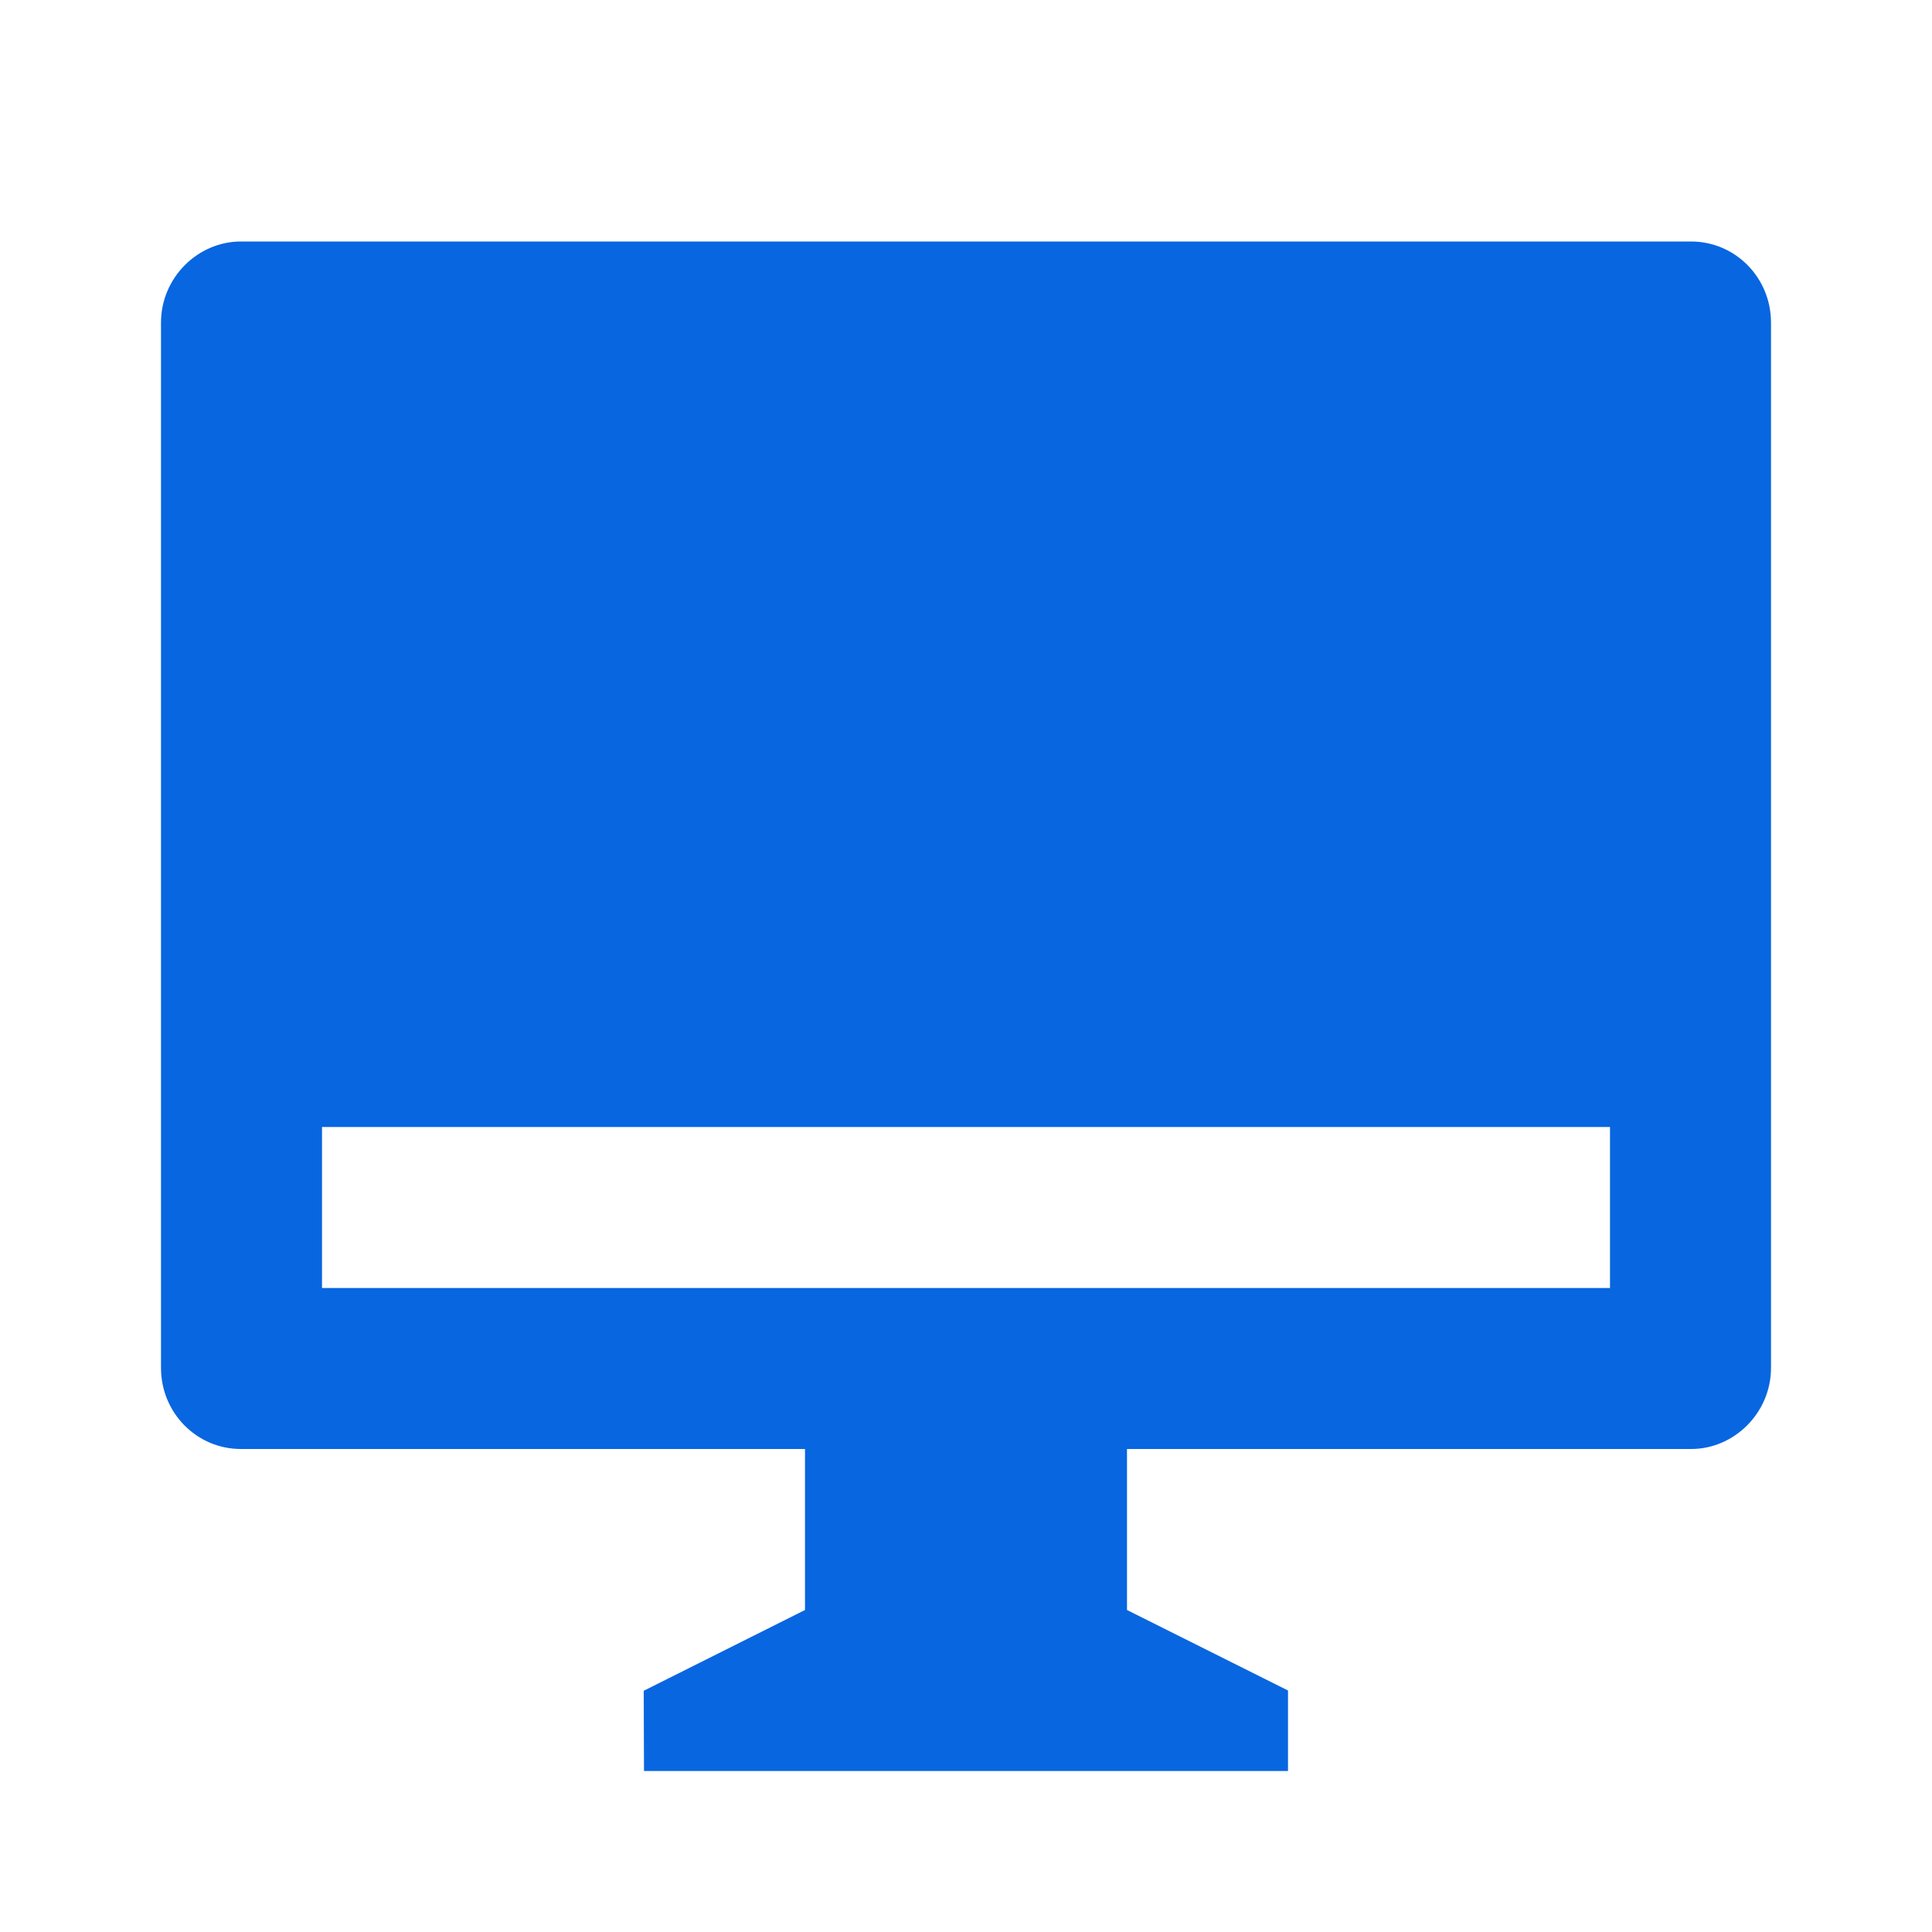 <svg width="48" height="48" viewBox="0 0 48 48" fill="none" xmlns="http://www.w3.org/2000/svg">
<path d="M28 36V40L32 42V44H16L15.993 42.007L20 40V36H5.984C4.888 36 4 35.102 4 33.985V8.015C4 6.902 4.911 6 5.984 6H42.016C43.112 6 44 6.898 44 8.015V33.985C44 35.098 43.089 36 42.016 36H28ZM8 28V32H40V28H8Z" fill="#0866E0"/>
</svg>
